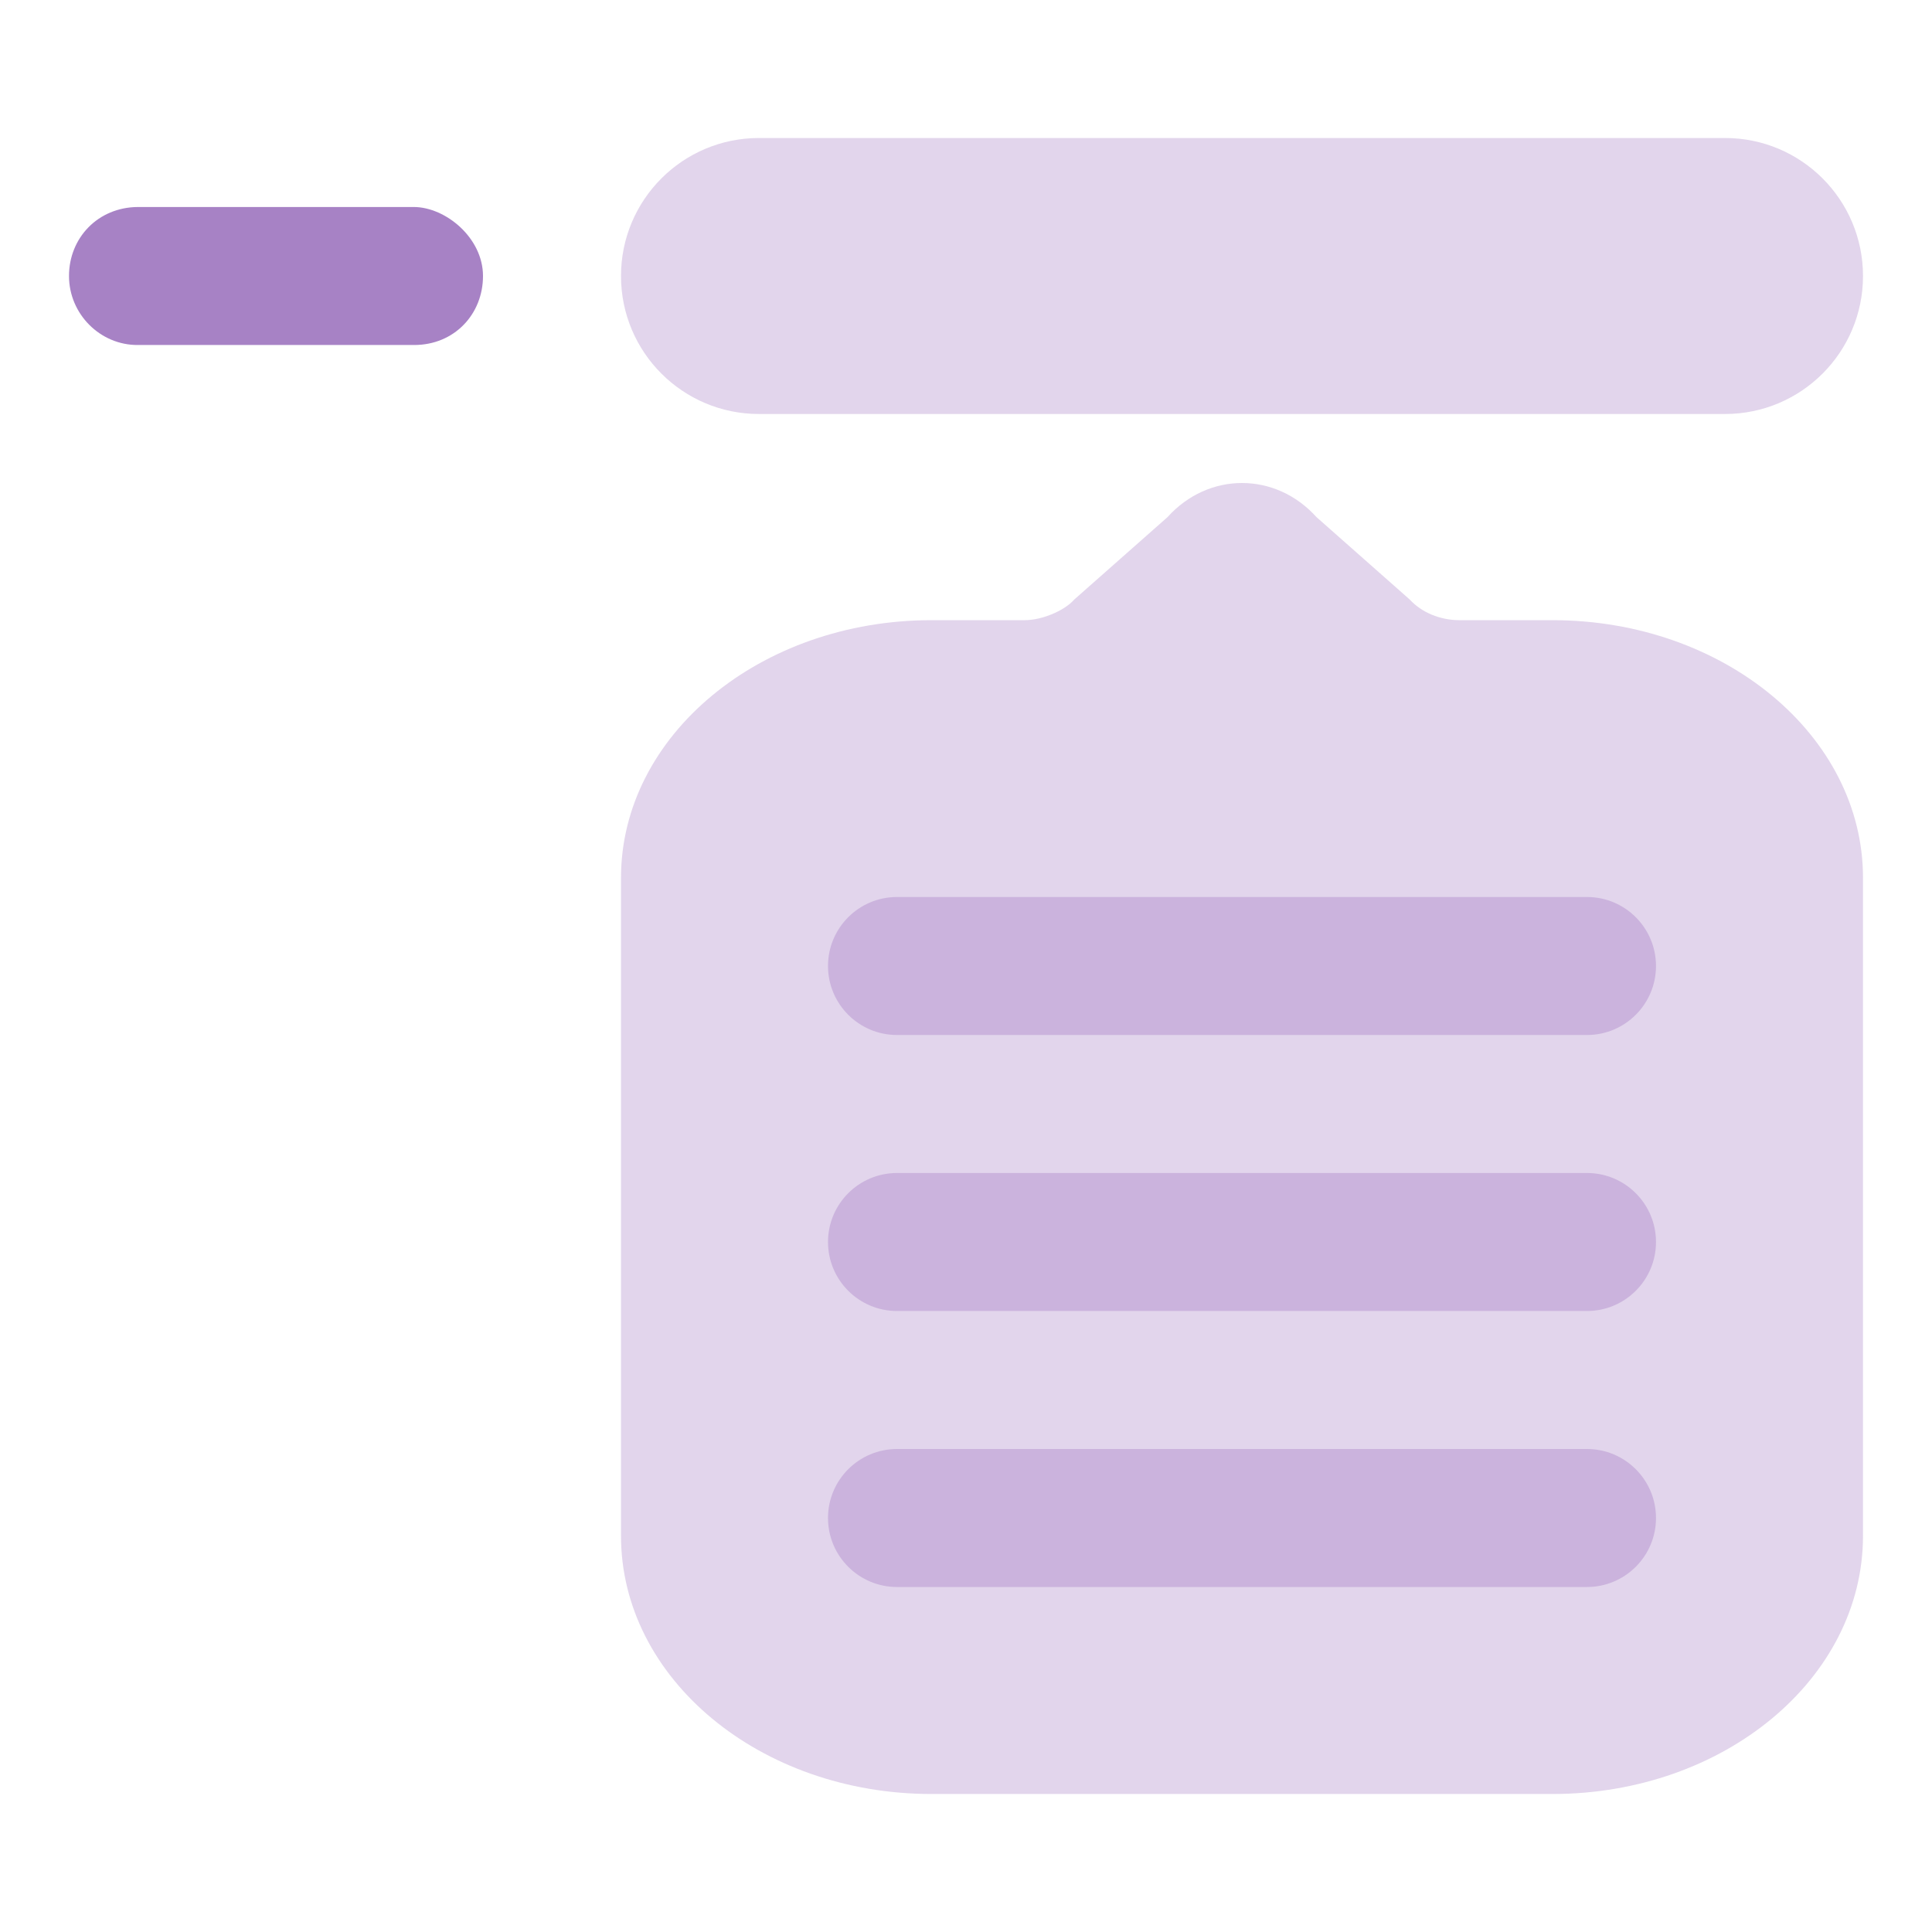 <svg width="28" height="28" viewBox="0 0 28 28" fill="none" xmlns="http://www.w3.org/2000/svg">
<g opacity="0.2">
<path d="M11 2C9.895 2 9 2.895 9 4C9 5.105 9.895 6 11 6H25C26.105 6 27 5.105 27 4C27 2.895 26.105 2 25 2H11Z" fill="#6D2F9E"/>
<path d="M9 22.258V12.723C9 10.66 11.016 8.988 13.5 8.988H14.85C15.102 8.988 15.426 8.852 15.57 8.688L16.92 7.495C17.514 6.835 18.486 6.835 19.08 7.495L20.43 8.688C20.601 8.875 20.871 8.988 21.15 8.988H22.5C24.984 8.988 27 10.66 27 12.723V22.258C27 24.328 24.984 26 22.5 26H13.5C11.016 26 9 24.328 9 22.258Z" fill="#6D2F9E"/>
</g>
<g opacity="0.2">
<path d="M12 14C12 13.448 12.448 13 13 13H23C23.552 13 24 13.448 24 14C24 14.552 23.552 15 23 15H13C12.448 15 12 14.552 12 14Z" fill="#6D2F9E"/>
<path d="M12 22C12 21.448 12.448 21 13 21H23C23.552 21 24 21.448 24 22C24 22.552 23.552 23 23 23H13C12.448 23 12 22.552 12 22Z" fill="#6D2F9E"/>
<path d="M13 17C12.448 17 12 17.448 12 18C12 18.552 12.448 19 13 19H23C23.552 19 24 18.552 24 18C24 17.448 23.552 17 23 17H13Z" fill="#6D2F9E"/>
</g>
<path opacity="0.6" d="M1 4C1 3.448 1.419 3.003 2 3H6C6.46 3.003 7 3.448 7 4C7 4.552 6.586 5.001 6 5H2C1.454 5.005 1 4.552 1 4Z" fill="#6D2F9E"/>
</svg>
